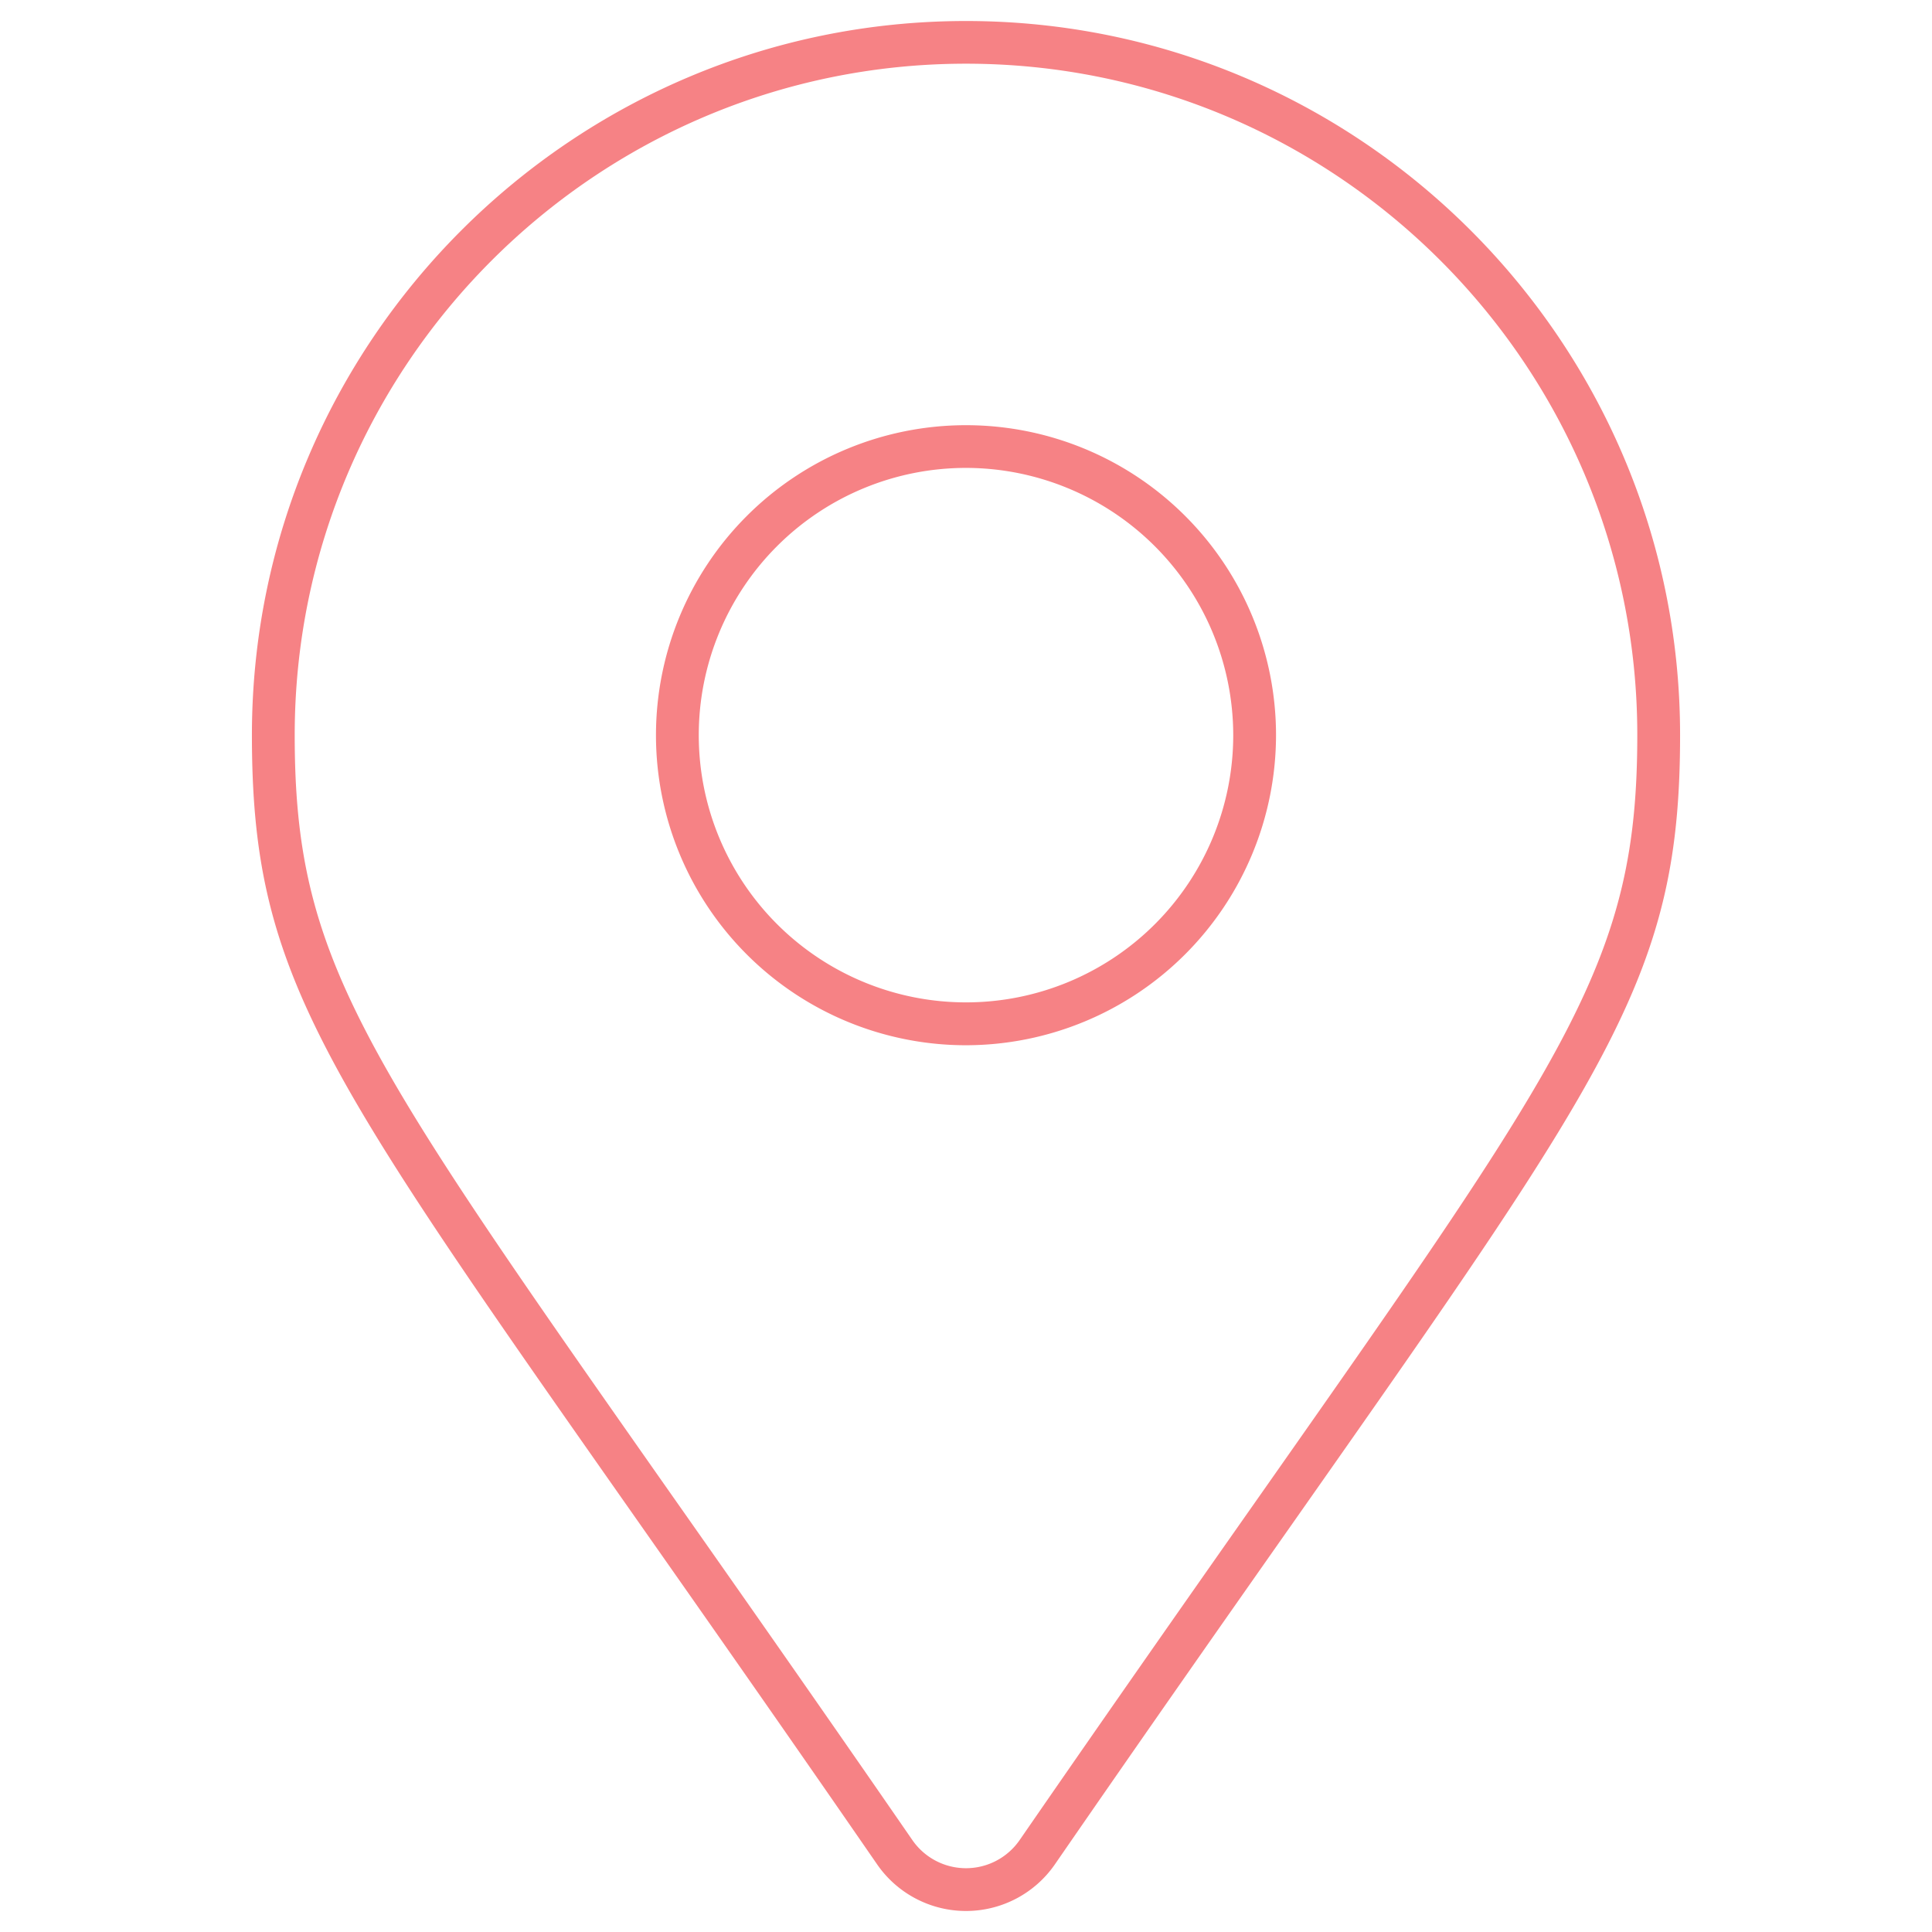 <?xml version="1.0" encoding="UTF-8"?> <svg xmlns="http://www.w3.org/2000/svg" id="Livello_1" data-name="Livello 1" viewBox="0 0 512 512"><defs><style>.cls-1{fill:#f68285;}</style></defs><path class="cls-1" d="M256,506.43h0a28.63,28.63,0,0,1-23.53-12.32h0c-24.77-35.9-45.61-65.6-64-91.8C84.28,282.37,66.76,257.41,66.76,194.81,66.76,90.47,151.65,5.57,256,5.57s189.24,84.9,189.24,189.24c0,62.6-17.52,87.56-101.7,207.49-18.4,26.2-39.24,55.9-64,91.8A28.62,28.62,0,0,1,256,506.43Zm-14.2-18.77a17.28,17.28,0,0,0,28.4,0C295,451.72,315.85,422,334.26,395.78c82.47-117.5,99.64-141.95,99.64-201,0-98.09-79.81-177.9-177.9-177.9S78.1,96.72,78.1,194.81c0,59,17.17,83.47,99.64,201C196.15,422,217,451.72,241.8,487.66ZM256,277a82.16,82.16,0,1,1,82.16-82.16A82.26,82.26,0,0,1,256,277Zm0-153a70.82,70.82,0,1,0,70.82,70.82A70.9,70.9,0,0,0,256,124Z"></path></svg> 